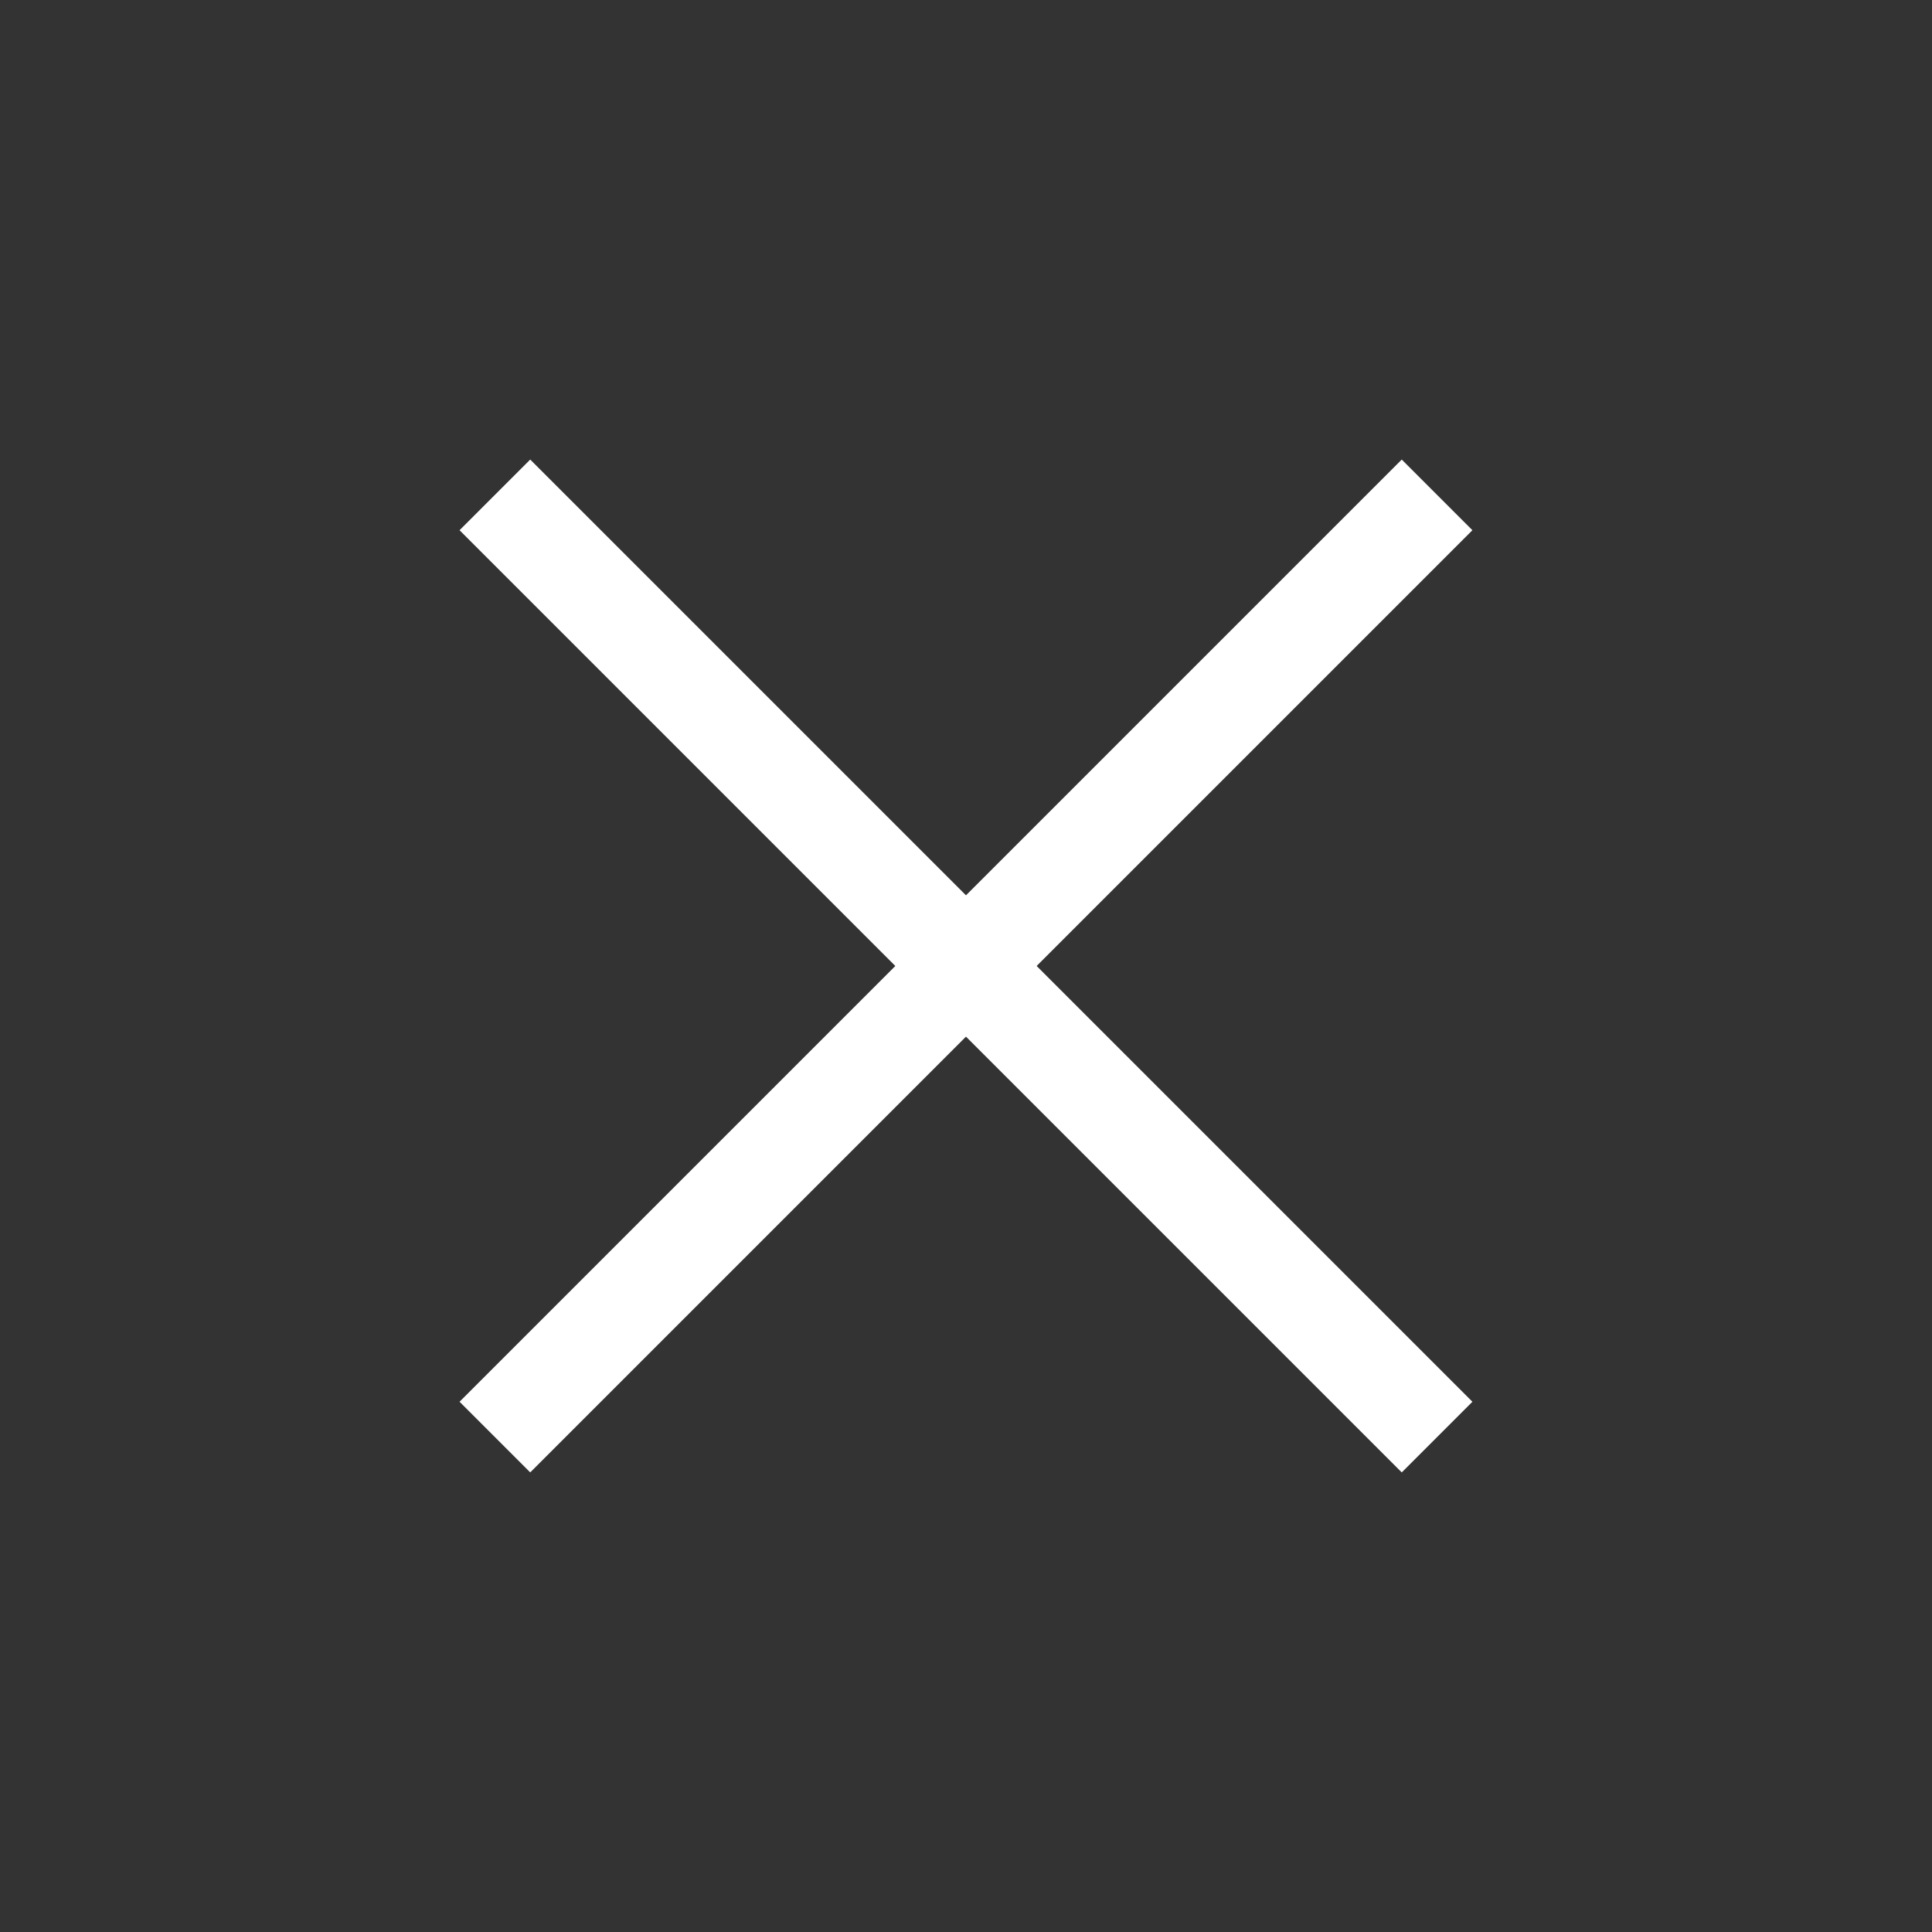 <svg xmlns="http://www.w3.org/2000/svg" width="58" height="58" viewBox="0 0 58 58" fill="none"><rect x="0" y="0" width="58" height="58" fill="#333333" stroke="none"/><path d="M14.857 43.142L43.142 14.857" stroke="white" stroke-width="3"></path><path d="M43.142 43.142L14.857 14.857" stroke="white" stroke-width="3"></path></svg>